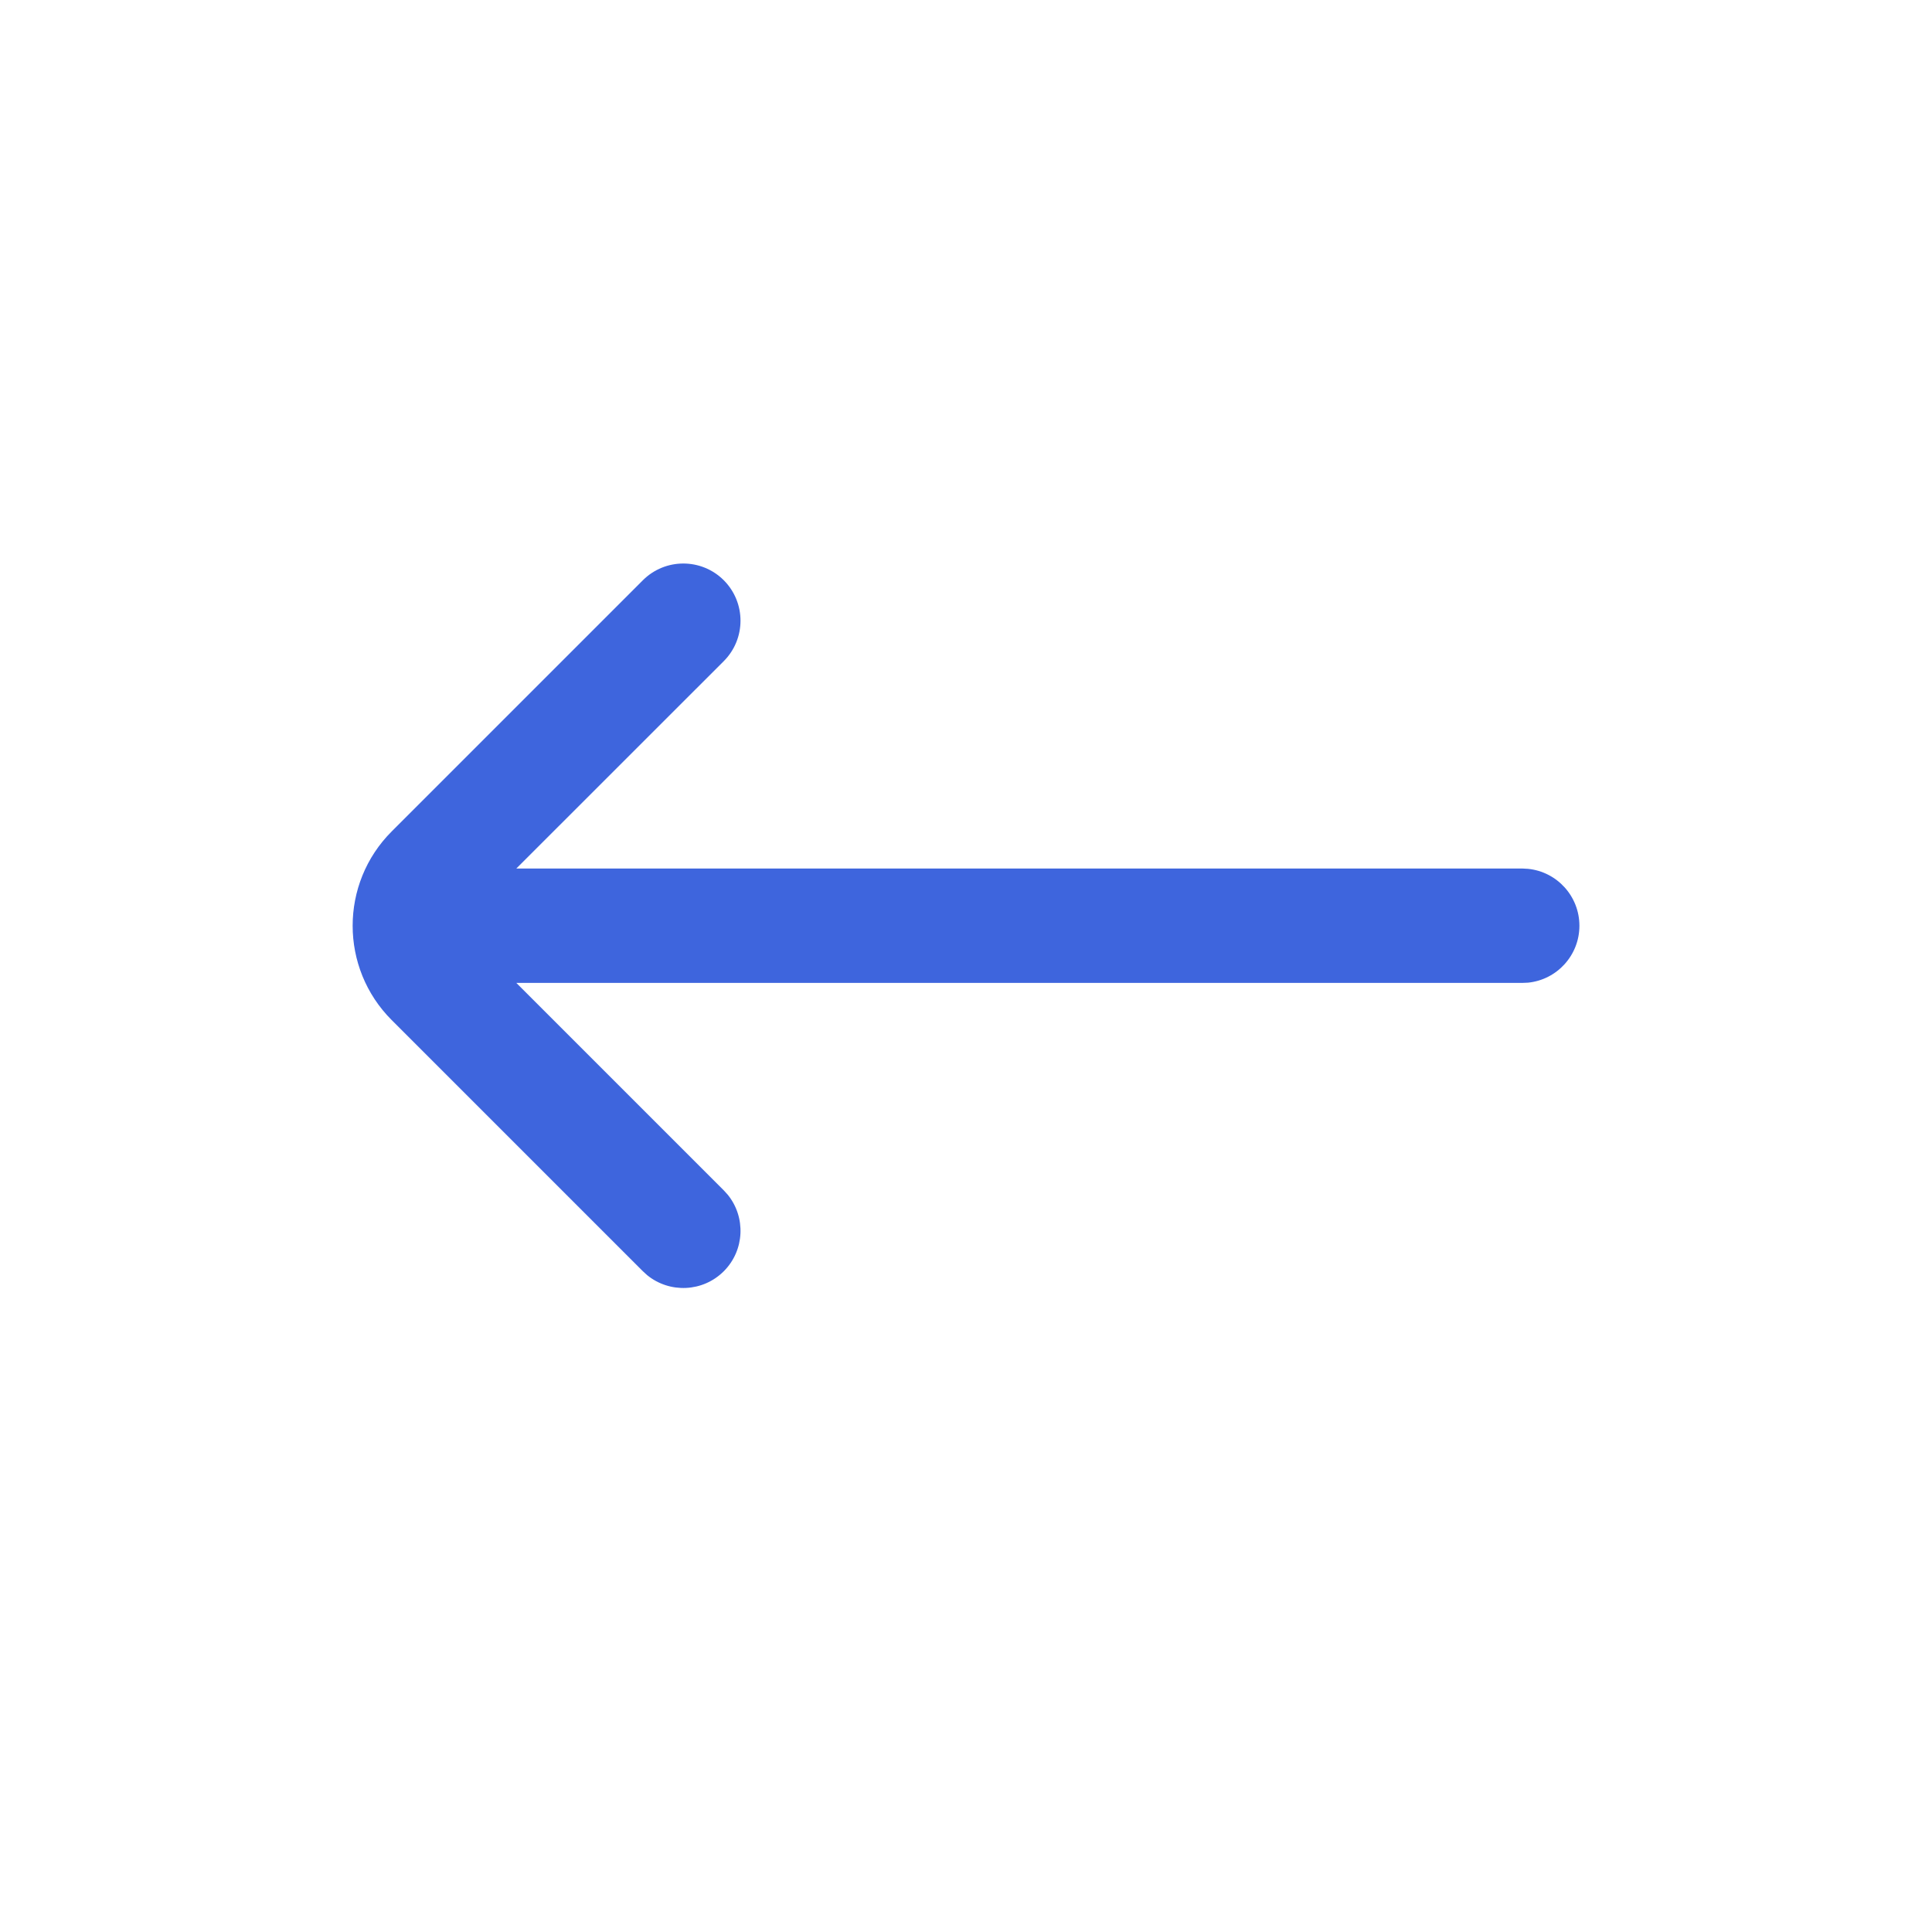 <svg width="24" height="24" viewBox="0 0 24 24" fill="none" xmlns="http://www.w3.org/2000/svg">
<path d="M7.986 7.208C8.264 6.931 8.713 6.931 8.991 7.208C9.268 7.486 9.268 7.935 8.991 8.213L6.414 10.789H18.91L18.982 10.793C19.34 10.829 19.62 11.132 19.62 11.5C19.62 11.868 19.34 12.171 18.982 12.207L18.91 12.21H6.414L8.991 14.787L9.04 14.841C9.267 15.12 9.251 15.532 8.991 15.792C8.731 16.052 8.319 16.068 8.04 15.841L7.986 15.792L4.866 12.672C4.219 12.025 4.219 10.975 4.866 10.328L7.986 7.208Z" fill="#3E65DD"/>
</svg>
